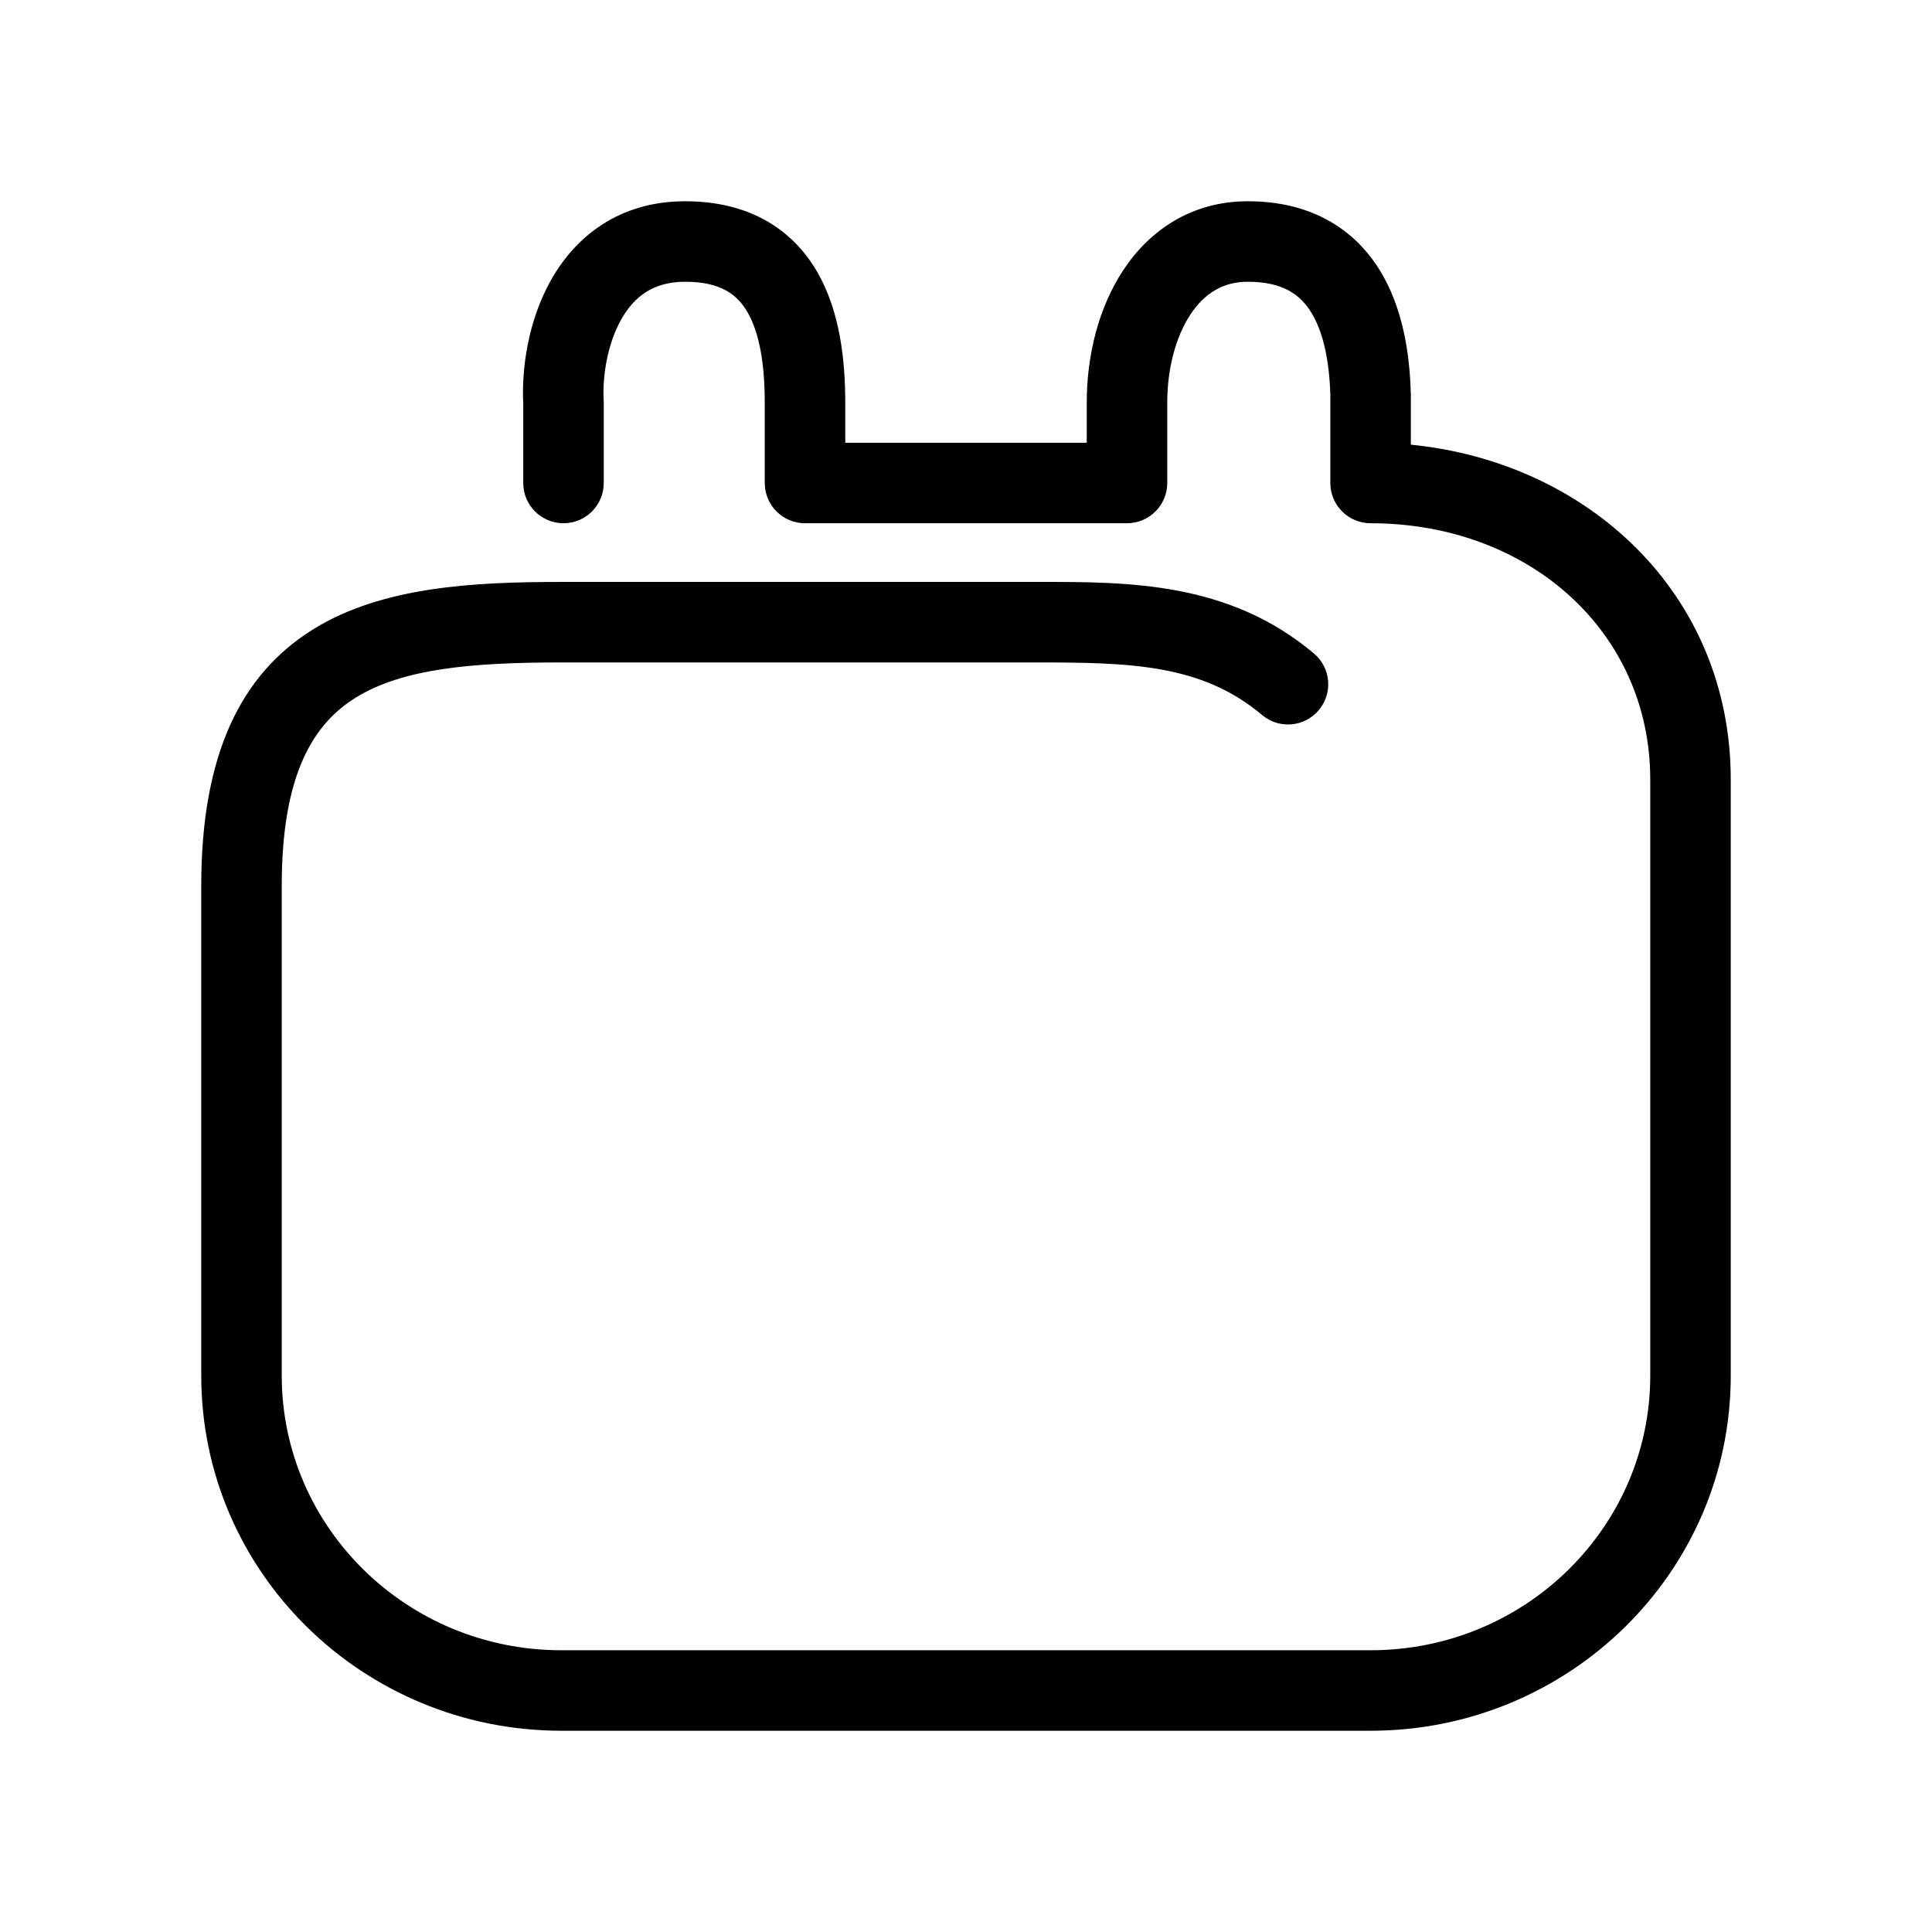 <?xml version="1.0" ?><!-- Uploaded to: SVG Repo, www.svgrepo.com, Generator: SVG Repo Mixer Tools -->
<svg width="800px" height="800px" viewBox="0 0 24 24" fill="none" xmlns="http://www.w3.org/2000/svg"><path clip-rule="evenodd" d="M13.959 3.348C14.286 2.857 14.806 2.5 15.5 2.5C16.275 2.5 16.813 2.834 17.134 3.347C17.43 3.821 17.512 4.402 17.525 4.88L17.526 4.894V5.524C19.724 5.741 21.5 7.375 21.5 9.684V17.089C21.5 19.533 19.489 21.5 17.026 21.5H6.974C4.511 21.5 2.5 19.533 2.5 17.089V11C2.5 9.399 2.978 8.38 3.896 7.814C4.75 7.287 5.883 7.229 6.974 7.229H12.854C12.875 7.229 12.896 7.229 12.917 7.229C14.018 7.228 15.268 7.228 16.322 8.118C16.534 8.296 16.56 8.611 16.382 8.822C16.204 9.033 15.889 9.06 15.678 8.882C14.924 8.246 14.03 8.229 12.854 8.229H6.974C5.857 8.229 5.003 8.306 4.421 8.665C3.904 8.984 3.5 9.601 3.5 11V17.089C3.5 18.965 5.048 20.5 6.974 20.5H17.026C18.952 20.5 20.5 18.965 20.5 17.089V9.684C20.5 7.846 18.992 6.5 17.026 6.5C16.75 6.5 16.526 6.276 16.526 6V4.902C16.513 4.489 16.441 4.125 16.286 3.877C16.154 3.666 15.943 3.5 15.5 3.5C15.194 3.5 14.964 3.643 14.791 3.902C14.608 4.177 14.5 4.574 14.5 5V6C14.5 6.276 14.276 6.5 14 6.5H10C9.724 6.5 9.5 6.276 9.5 6V5C9.5 4.525 9.435 4.135 9.285 3.877C9.162 3.665 8.96 3.5 8.511 3.5C8.109 3.5 7.873 3.69 7.715 3.972C7.543 4.279 7.483 4.679 7.499 4.972C7.5 4.981 7.5 4.991 7.5 5V6C7.5 6.276 7.276 6.5 7 6.5C6.724 6.5 6.5 6.276 6.5 6V5.013C6.478 4.579 6.56 3.987 6.843 3.482C7.144 2.946 7.684 2.5 8.511 2.5C9.292 2.5 9.835 2.835 10.149 3.373C10.435 3.865 10.5 4.475 10.5 5V5.5H13.5V5C13.5 4.426 13.642 3.823 13.959 3.348Z" fill="#000000" fill-rule="evenodd"/></svg>